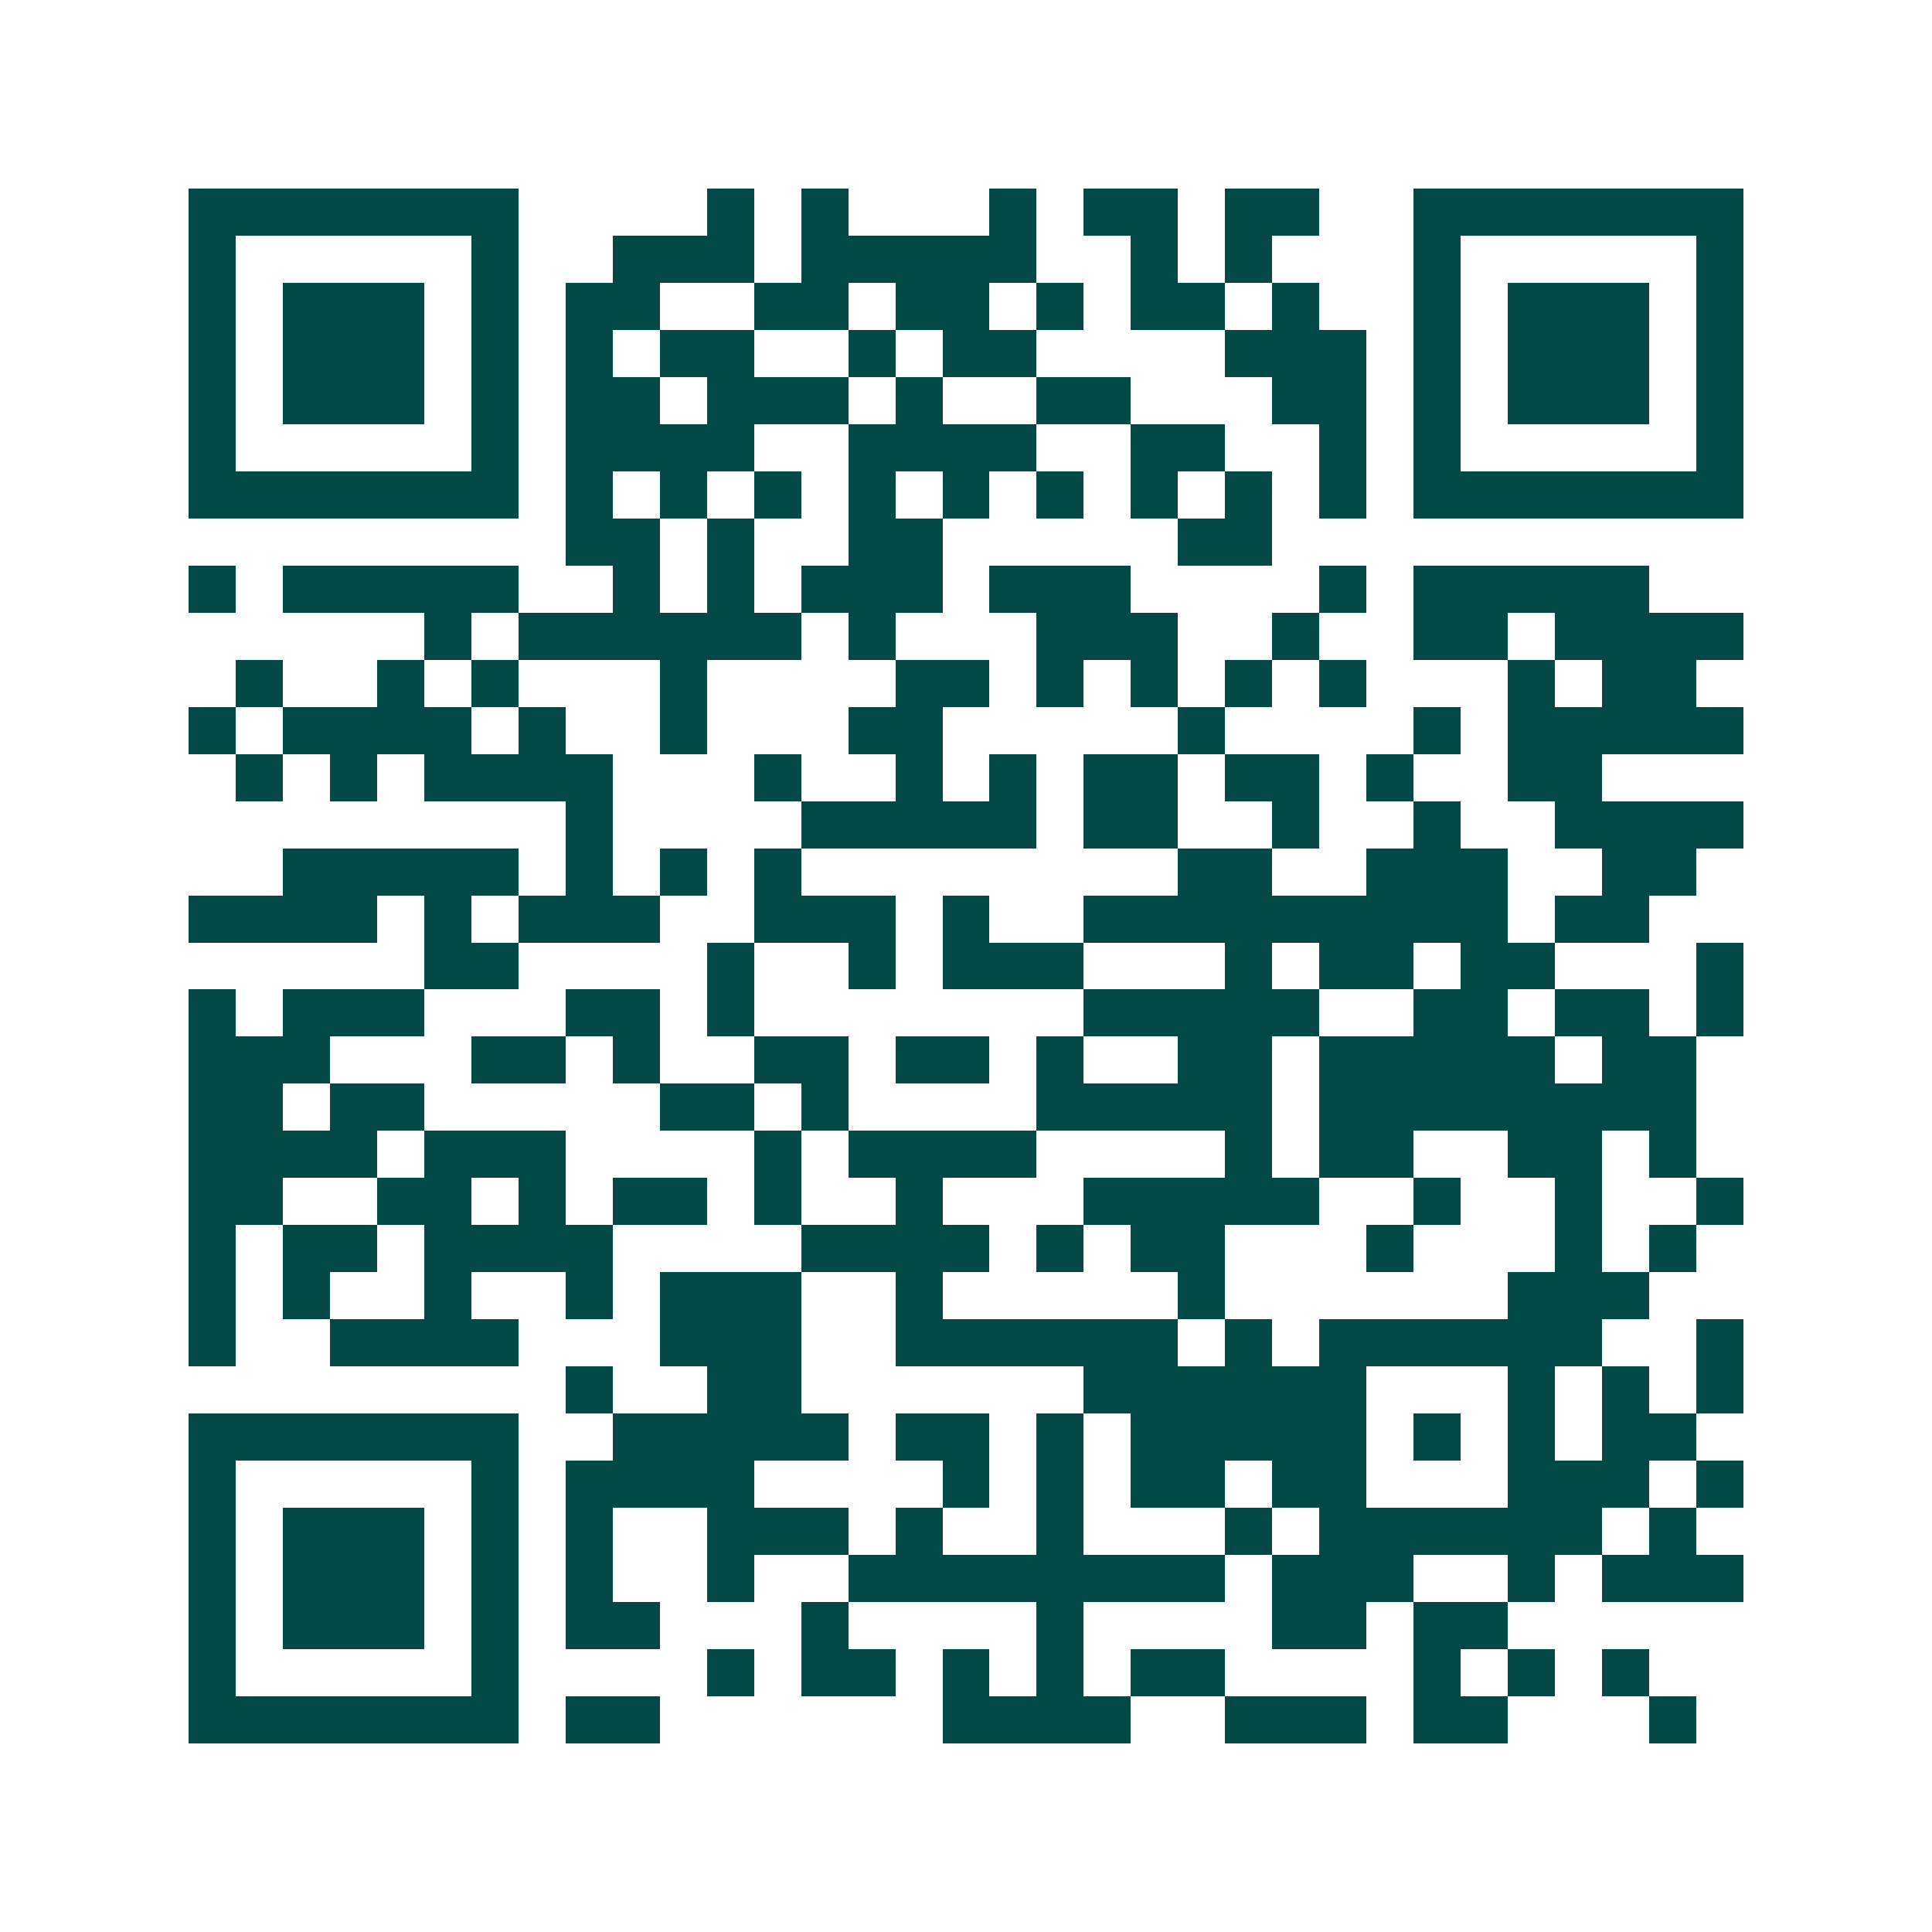 <svg xmlns="http://www.w3.org/2000/svg" width="200" height="200" viewBox="0 0 41 41" shape-rendering="crispEdges"><path fill="#ffffff" d="M0 0h41v41H0z"/><path stroke="#014847" d="M4 4.5h7m4 0h1m1 0h1m3 0h1m1 0h2m1 0h2m2 0h7M4 5.5h1m5 0h1m2 0h3m1 0h5m2 0h1m1 0h1m3 0h1m5 0h1M4 6.5h1m1 0h3m1 0h1m1 0h2m2 0h2m1 0h2m1 0h1m1 0h2m1 0h1m2 0h1m1 0h3m1 0h1M4 7.5h1m1 0h3m1 0h1m1 0h1m1 0h2m2 0h1m1 0h2m4 0h3m1 0h1m1 0h3m1 0h1M4 8.5h1m1 0h3m1 0h1m1 0h2m1 0h3m1 0h1m2 0h2m3 0h2m1 0h1m1 0h3m1 0h1M4 9.5h1m5 0h1m1 0h4m2 0h4m2 0h2m2 0h1m1 0h1m5 0h1M4 10.5h7m1 0h1m1 0h1m1 0h1m1 0h1m1 0h1m1 0h1m1 0h1m1 0h1m1 0h1m1 0h7M12 11.5h2m1 0h1m2 0h2m5 0h2M4 12.5h1m1 0h5m2 0h1m1 0h1m1 0h3m1 0h3m4 0h1m1 0h5M9 13.5h1m1 0h6m1 0h1m3 0h3m2 0h1m2 0h2m1 0h4M5 14.5h1m2 0h1m1 0h1m3 0h1m4 0h2m1 0h1m1 0h1m1 0h1m1 0h1m3 0h1m1 0h2M4 15.5h1m1 0h4m1 0h1m2 0h1m3 0h2m5 0h1m4 0h1m1 0h5M5 16.5h1m1 0h1m1 0h4m3 0h1m2 0h1m1 0h1m1 0h2m1 0h2m1 0h1m2 0h2M12 17.5h1m4 0h5m1 0h2m2 0h1m2 0h1m2 0h4M6 18.5h5m1 0h1m1 0h1m1 0h1m8 0h2m2 0h3m2 0h2M4 19.5h4m1 0h1m1 0h3m2 0h3m1 0h1m2 0h9m1 0h2M9 20.5h2m4 0h1m2 0h1m1 0h3m3 0h1m1 0h2m1 0h2m3 0h1M4 21.5h1m1 0h3m3 0h2m1 0h1m7 0h5m2 0h2m1 0h2m1 0h1M4 22.5h3m3 0h2m1 0h1m2 0h2m1 0h2m1 0h1m2 0h2m1 0h5m1 0h2M4 23.5h2m1 0h2m5 0h2m1 0h1m4 0h5m1 0h8M4 24.5h4m1 0h3m4 0h1m1 0h4m4 0h1m1 0h2m2 0h2m1 0h1M4 25.5h2m2 0h2m1 0h1m1 0h2m1 0h1m2 0h1m3 0h5m2 0h1m2 0h1m2 0h1M4 26.5h1m1 0h2m1 0h4m4 0h4m1 0h1m1 0h2m3 0h1m3 0h1m1 0h1M4 27.5h1m1 0h1m2 0h1m2 0h1m1 0h3m2 0h1m5 0h1m6 0h3M4 28.5h1m2 0h4m3 0h3m2 0h6m1 0h1m1 0h6m2 0h1M12 29.5h1m2 0h2m6 0h6m3 0h1m1 0h1m1 0h1M4 30.5h7m2 0h5m1 0h2m1 0h1m1 0h5m1 0h1m1 0h1m1 0h2M4 31.5h1m5 0h1m1 0h4m4 0h1m1 0h1m1 0h2m1 0h2m3 0h3m1 0h1M4 32.5h1m1 0h3m1 0h1m1 0h1m2 0h3m1 0h1m2 0h1m3 0h1m1 0h6m1 0h1M4 33.5h1m1 0h3m1 0h1m1 0h1m2 0h1m2 0h8m1 0h3m2 0h1m1 0h3M4 34.5h1m1 0h3m1 0h1m1 0h2m3 0h1m4 0h1m4 0h2m1 0h2M4 35.5h1m5 0h1m4 0h1m1 0h2m1 0h1m1 0h1m1 0h2m4 0h1m1 0h1m1 0h1M4 36.5h7m1 0h2m6 0h4m2 0h3m1 0h2m3 0h1"/></svg>
